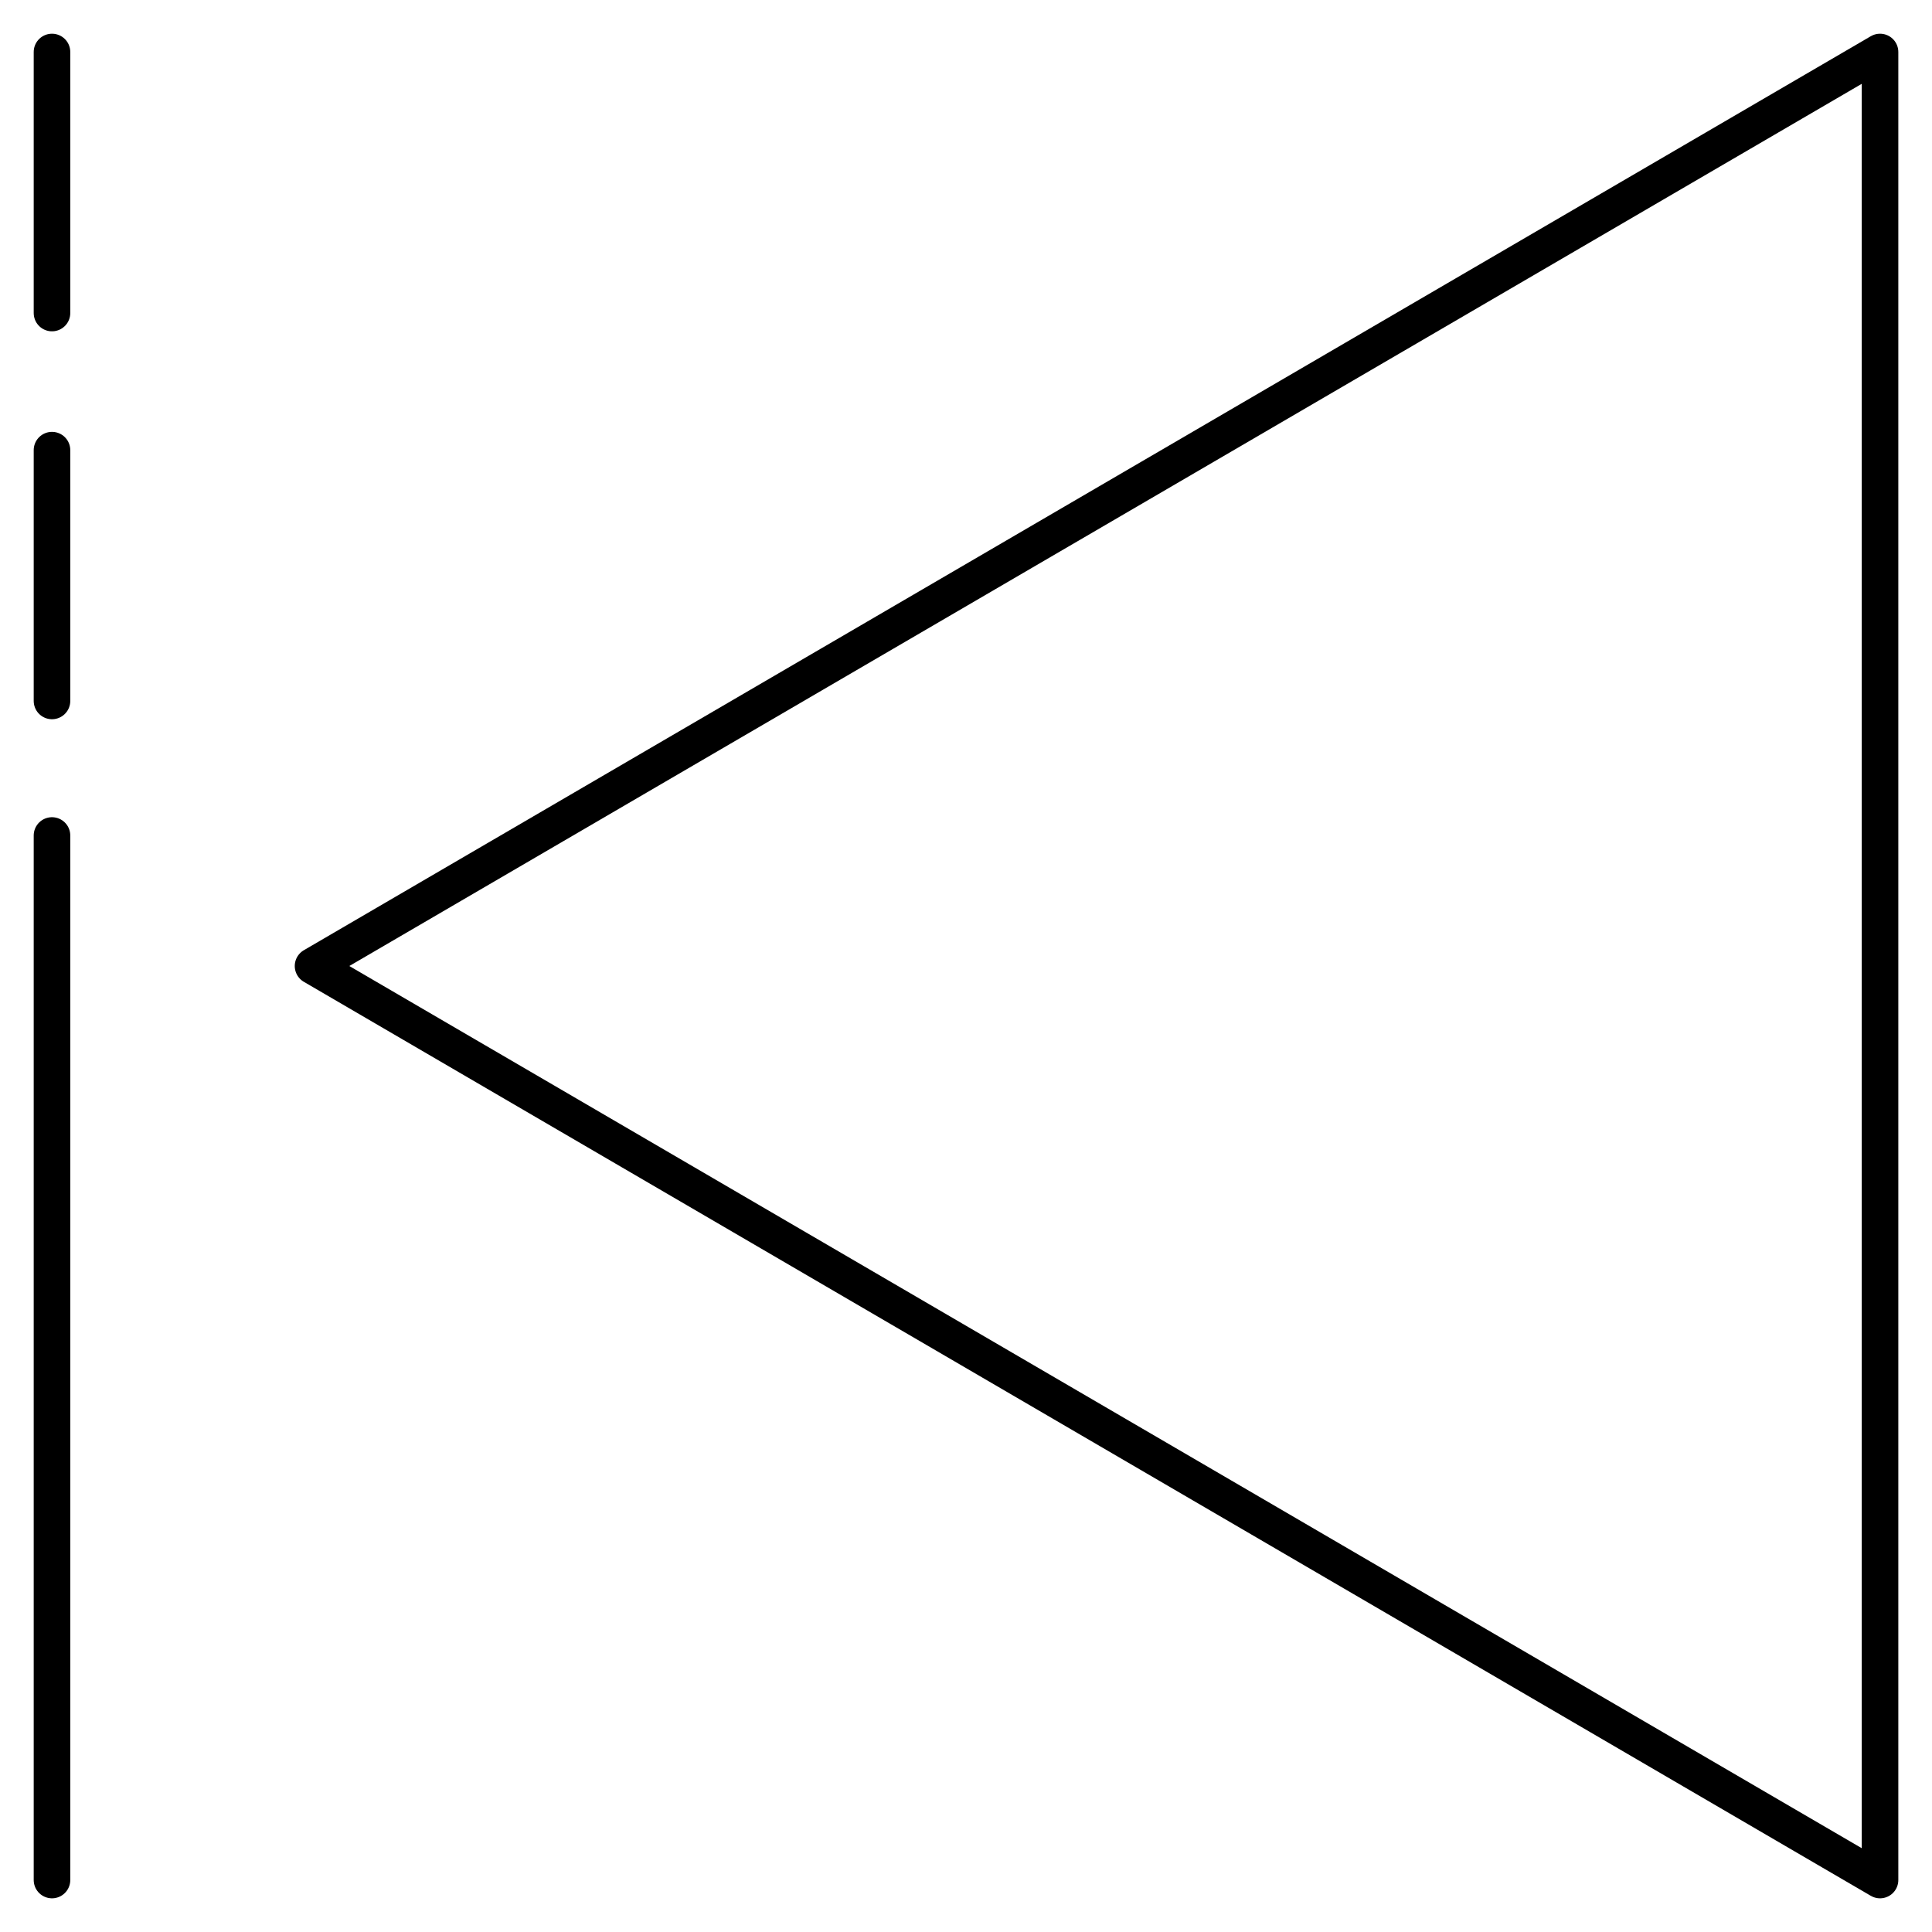 <?xml version="1.0" encoding="UTF-8"?>
<!-- The Best Svg Icon site in the world: iconSvg.co, Visit us! https://iconsvg.co -->
<svg width="800px" height="800px" version="1.1" viewBox="144 144 512 512" xmlns="http://www.w3.org/2000/svg">
 <g fill="none" stroke="#000000" stroke-linecap="round">
  <path transform="matrix(9.689 0 0 9.689 148.09 148.09)" d="m1 22.43v28.57" stroke-miterlimit="10"/>
  <path transform="matrix(9.689 0 0 9.689 148.09 148.09)" d="m1 11.89v6.86" stroke-miterlimit="10"/>
  <path transform="matrix(9.689 0 0 9.689 148.09 148.09)" d="m1 1v7.14" stroke-miterlimit="10"/>
  <path transform="matrix(9.689 0 0 9.689 148.09 148.09)" d="m51 51-42.86-25 42.86-25z" stroke-linejoin="round"/>
 </g>
</svg>
